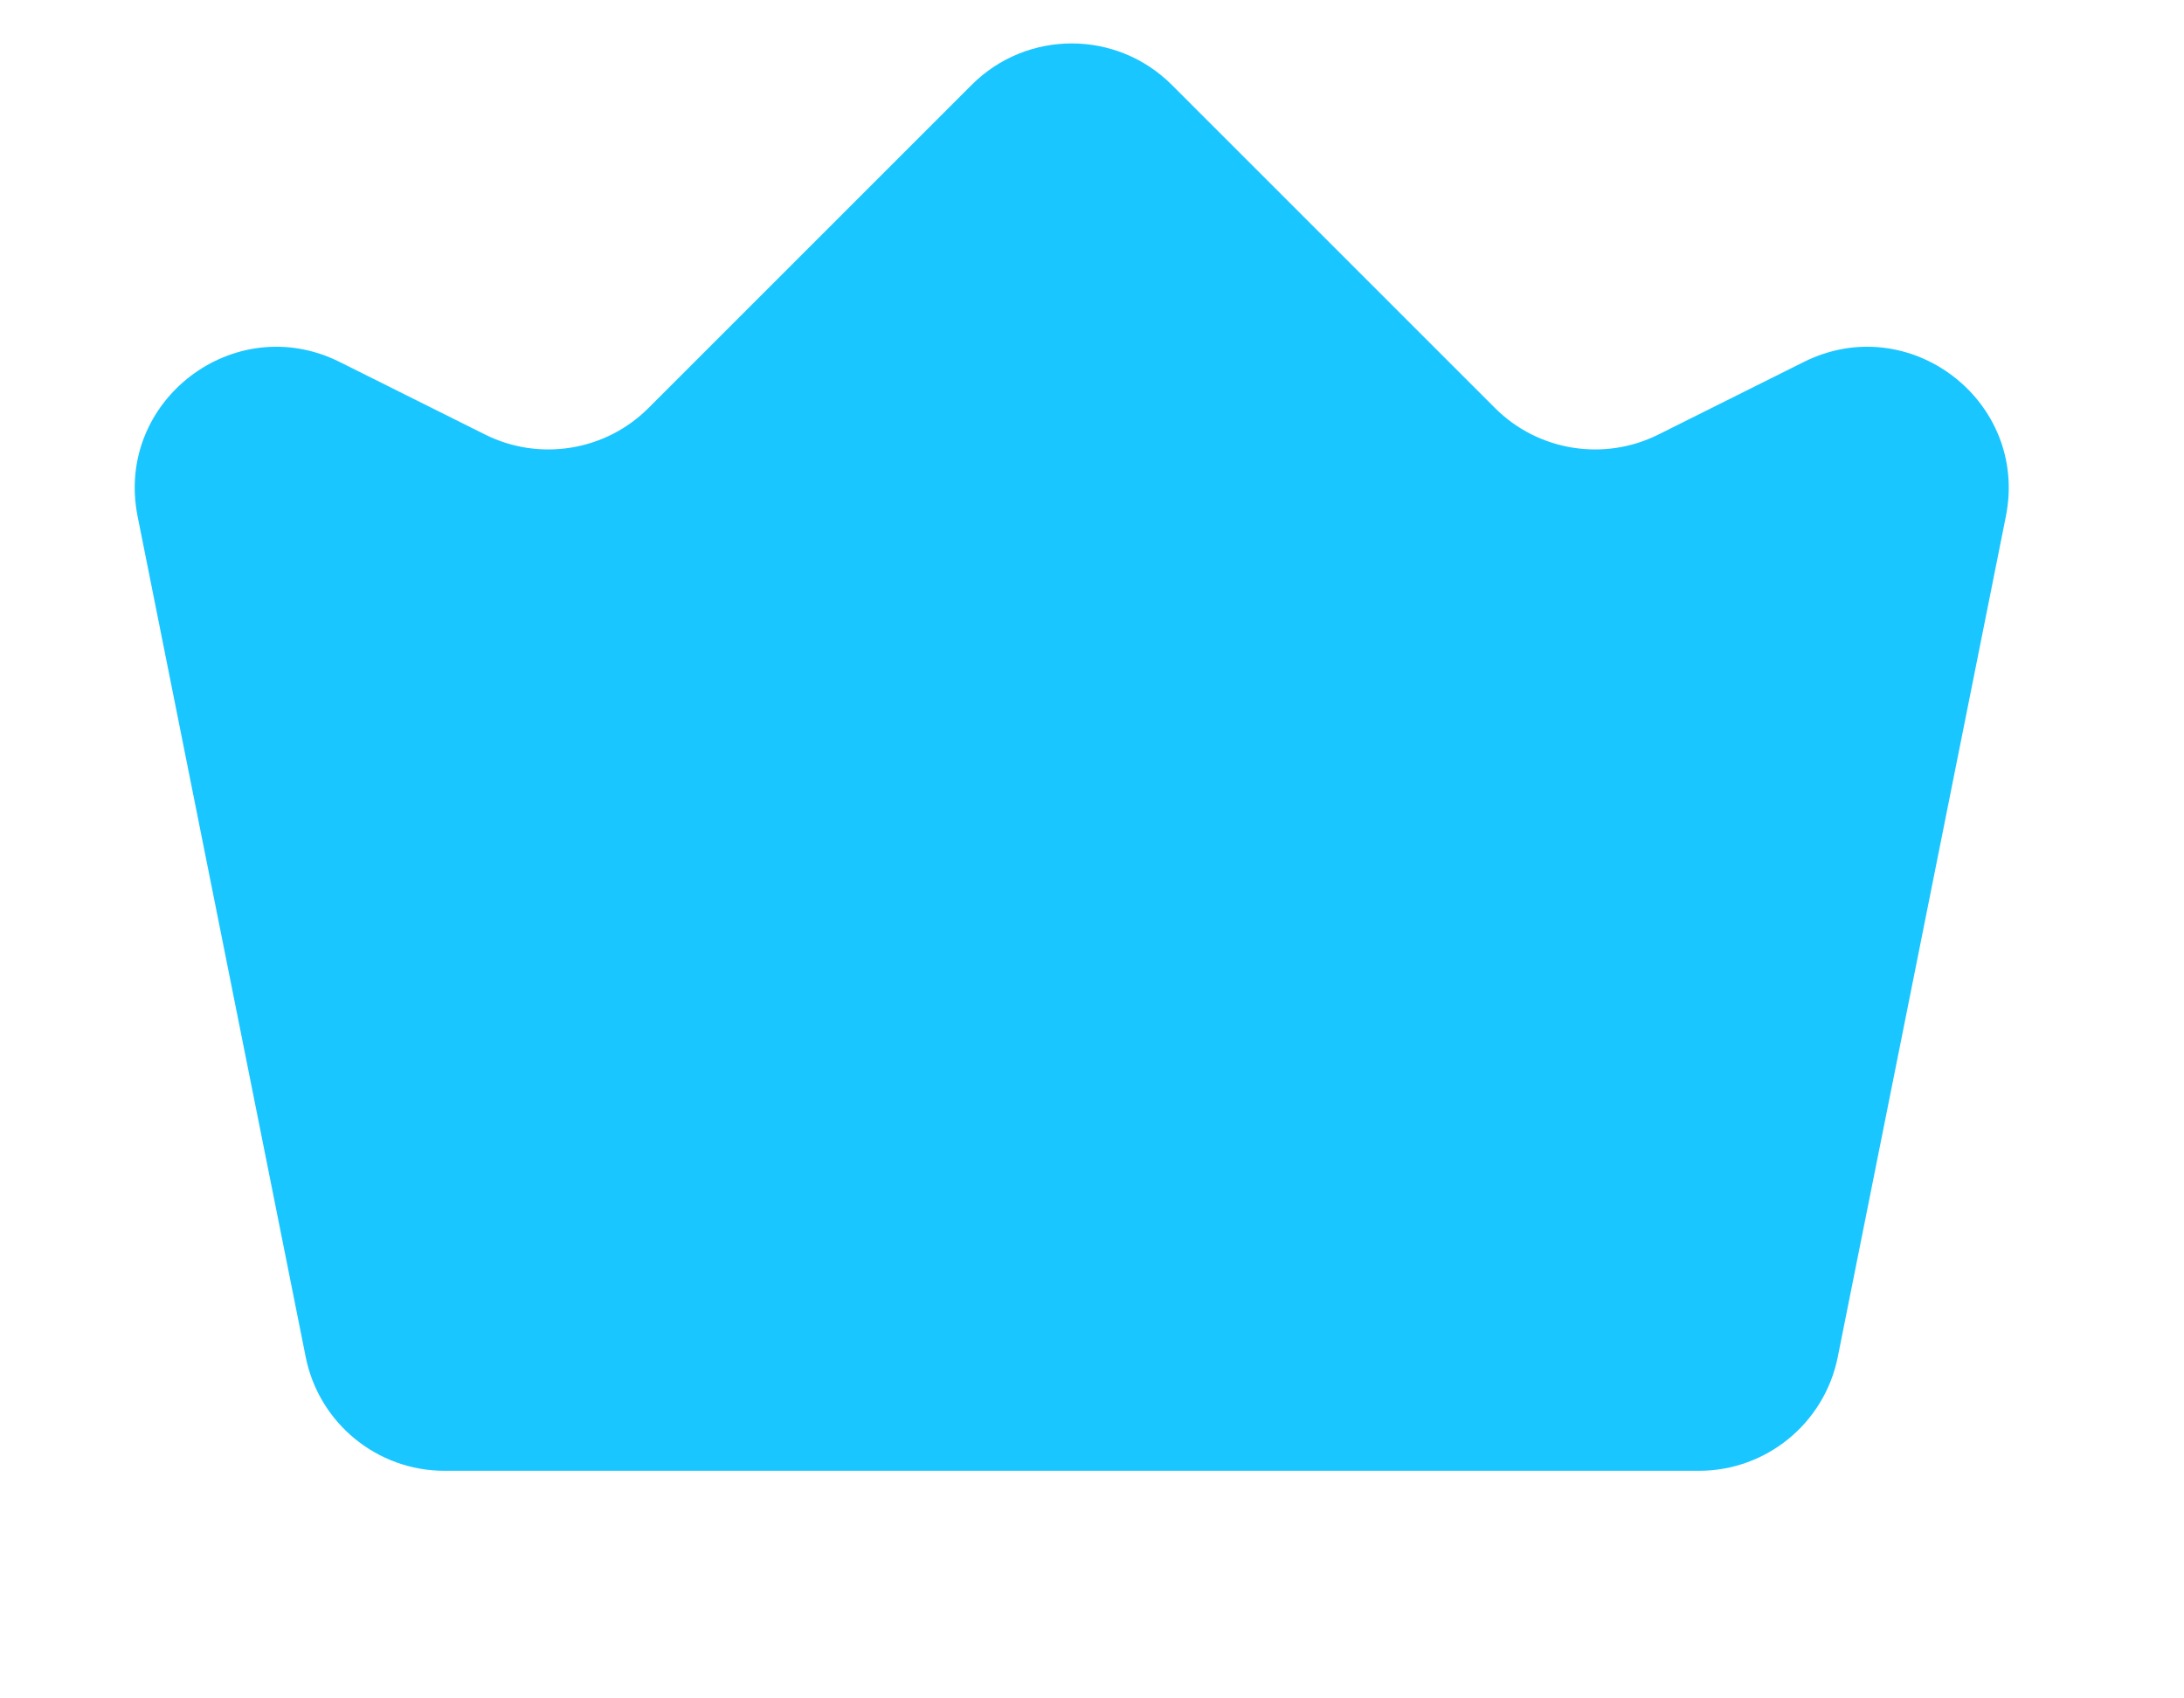 <svg width="9" height="7" viewBox="0 0 9 7" fill="none" xmlns="http://www.w3.org/2000/svg">
<path d="M0.567 2.128C0.472 1.652 0.966 1.275 1.4 1.492L1.999 1.791C2.223 1.903 2.495 1.859 2.672 1.682L4.004 0.35C4.232 0.122 4.601 0.122 4.829 0.35L6.161 1.682C6.338 1.859 6.61 1.903 6.834 1.791L7.433 1.492C7.867 1.275 8.361 1.652 8.266 2.128L7.573 5.594C7.518 5.866 7.279 6.062 7.001 6.062H1.832C1.554 6.062 1.315 5.866 1.26 5.594L0.567 2.128Z" fill="#1AC6FF"/>
</svg>
